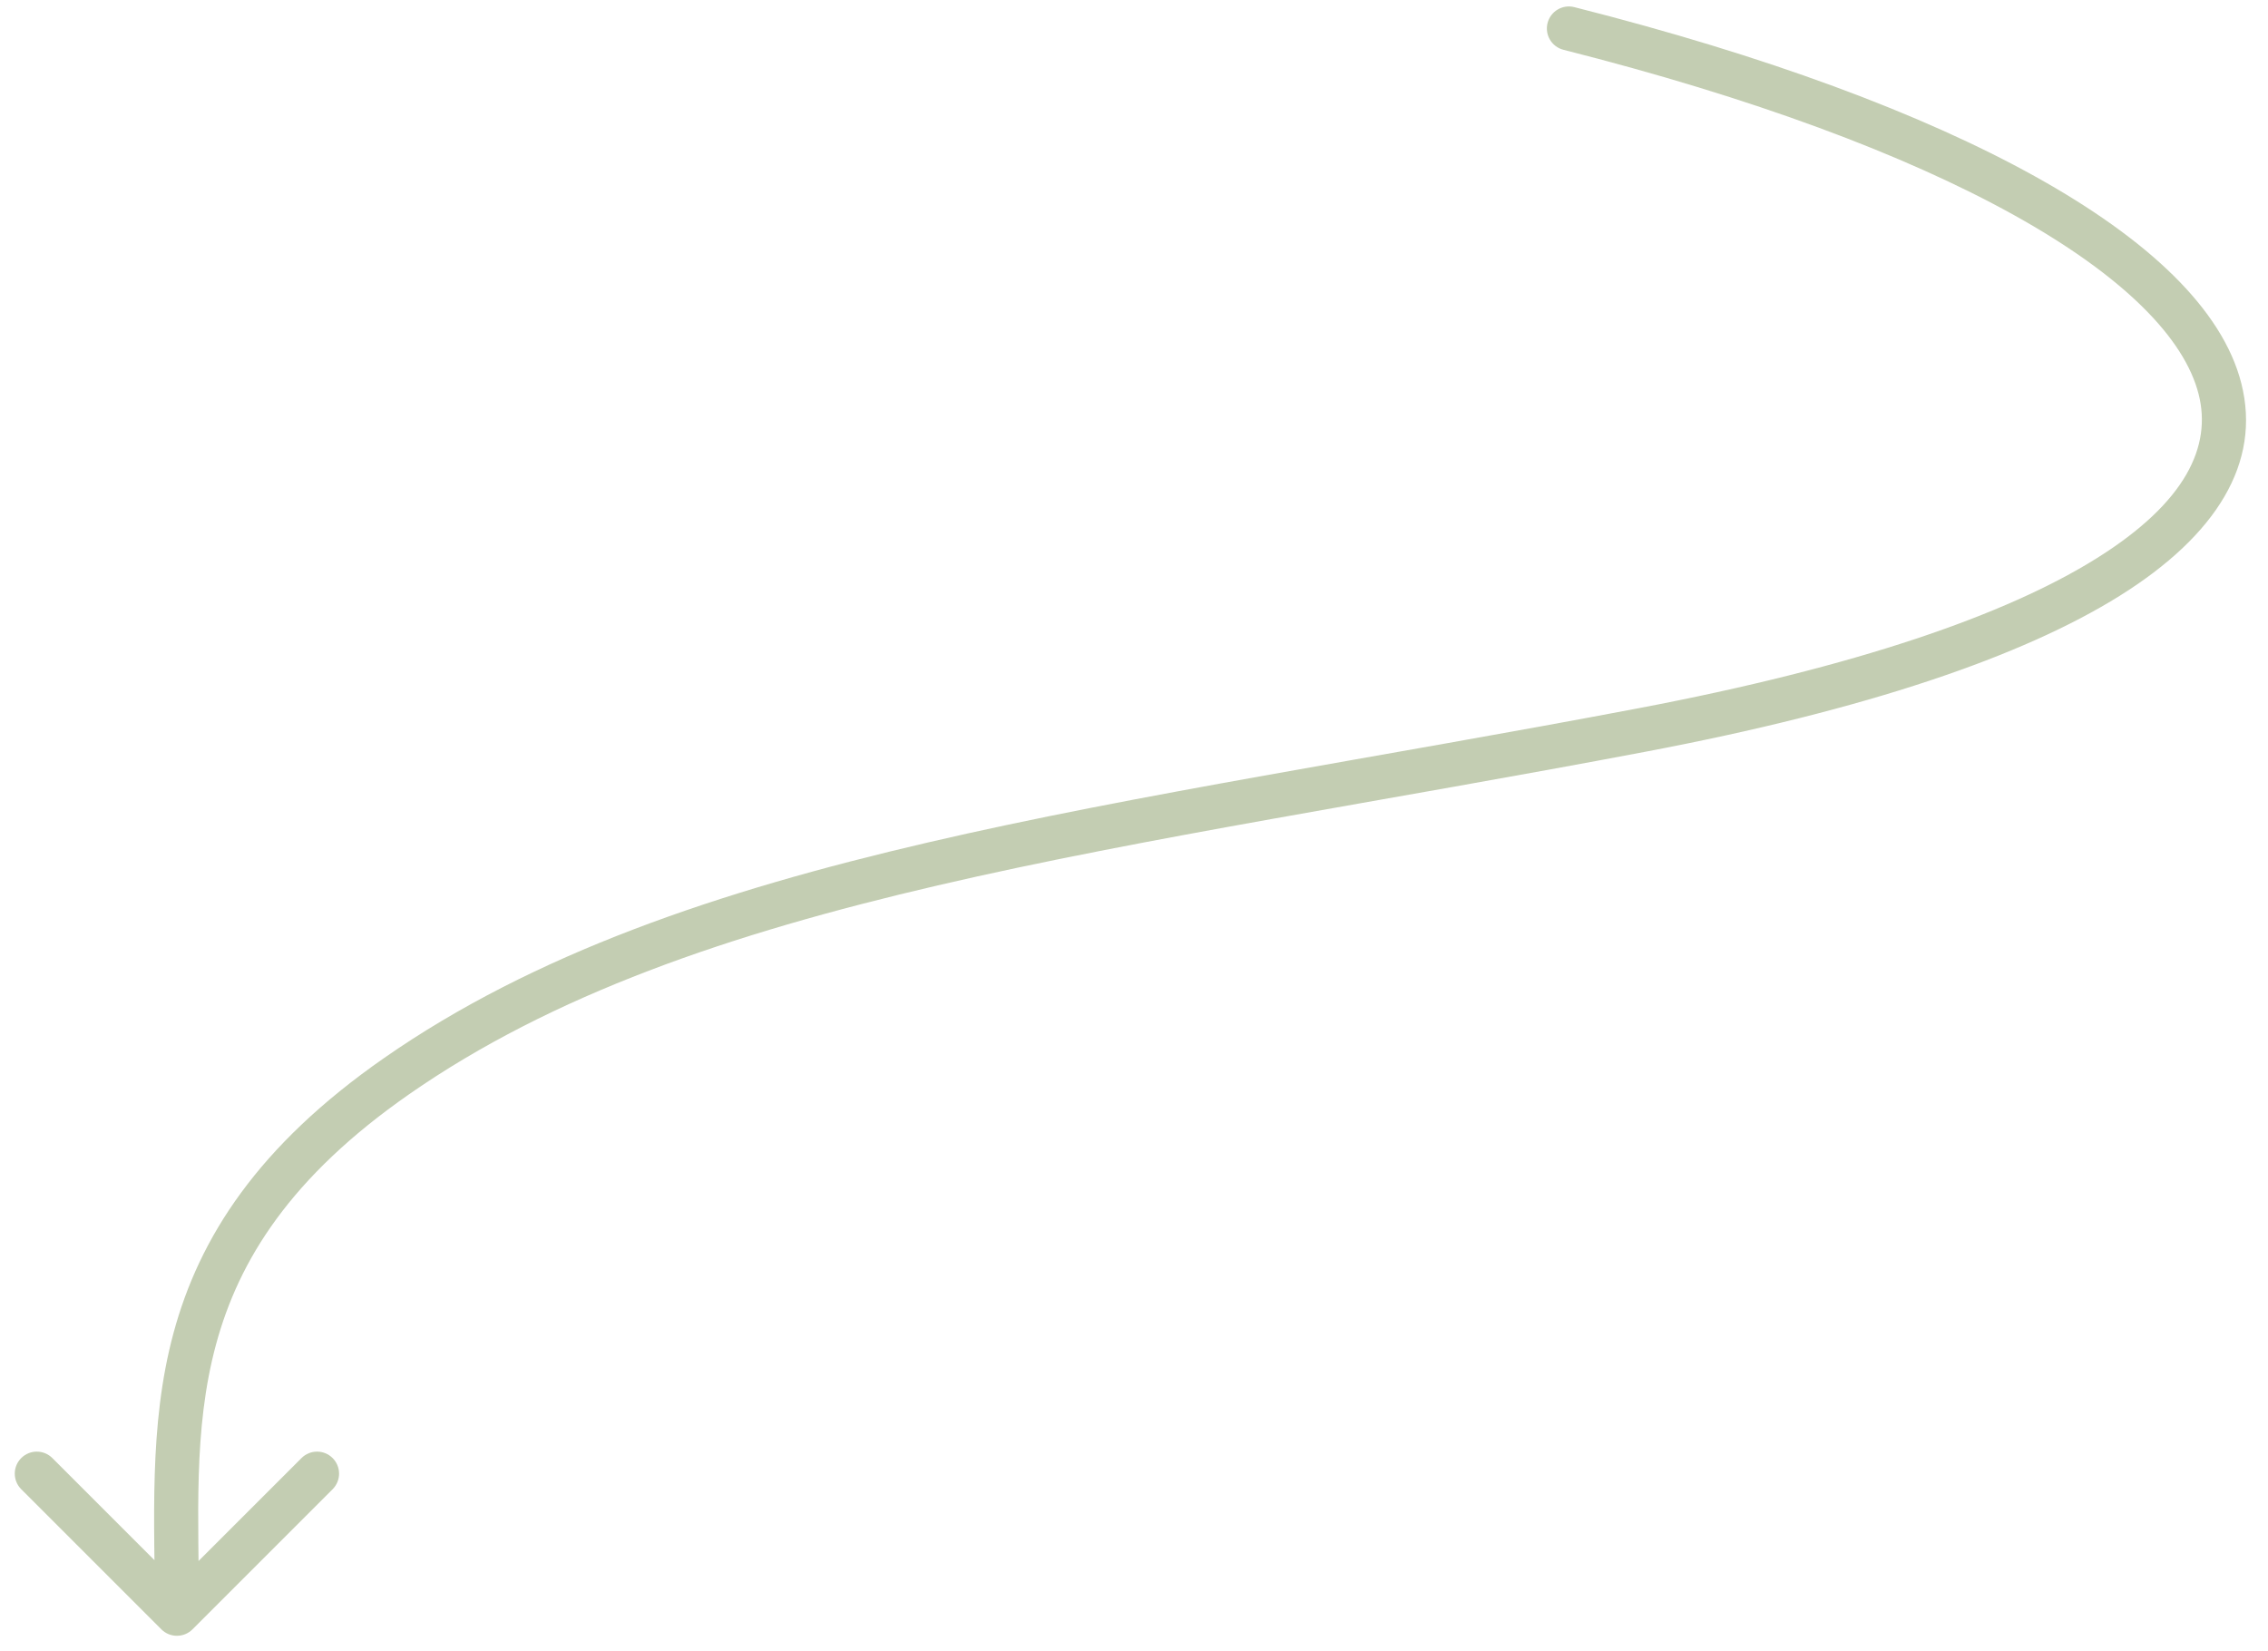 <?xml version="1.0" encoding="UTF-8"?> <svg xmlns="http://www.w3.org/2000/svg" width="103" height="75" viewBox="0 0 103 75" fill="none"> <path d="M71.496 0.324C70.961 0.188 70.417 0.512 70.281 1.048C70.146 1.583 70.47 2.127 71.005 2.262L71.496 0.324ZM18.016 48.872L17.445 48.051L18.016 48.872ZM7.328 74C7.718 74.391 8.351 74.391 8.742 74L15.106 67.636C15.496 67.246 15.496 66.612 15.106 66.222C14.715 65.831 14.082 65.831 13.692 66.222L8.035 71.879L2.378 66.222C1.987 65.831 1.354 65.831 0.964 66.222C0.573 66.612 0.573 67.246 0.964 67.636L7.328 74ZM71.005 2.262C79.593 4.436 86.521 7.021 91.465 9.769C96.472 12.553 99.211 15.375 99.851 17.908C100.441 20.244 99.314 22.797 95.207 25.363C91.108 27.923 84.317 30.286 74.391 32.17L74.764 34.135C84.775 32.235 91.854 29.816 96.267 27.059C100.671 24.308 102.698 21.009 101.79 17.418C100.933 14.026 97.523 10.849 92.437 8.021C87.289 5.159 80.181 2.522 71.496 0.324L71.005 2.262ZM74.391 32.17C62.572 34.414 51.678 36.046 42.145 38.262C32.59 40.482 24.242 43.32 17.445 48.051L18.587 49.693C25.074 45.178 33.13 42.41 42.597 40.21C52.085 38.005 62.83 36.401 74.764 34.135L74.391 32.17ZM17.445 48.051C11.702 52.048 9.051 56.213 7.881 60.538C6.734 64.775 7.035 69.135 7.035 73.293H9.035C9.035 68.937 8.754 64.965 9.811 61.06C10.845 57.242 13.185 53.453 18.587 49.693L17.445 48.051Z" fill="#C3CDB2"></path> </svg> 